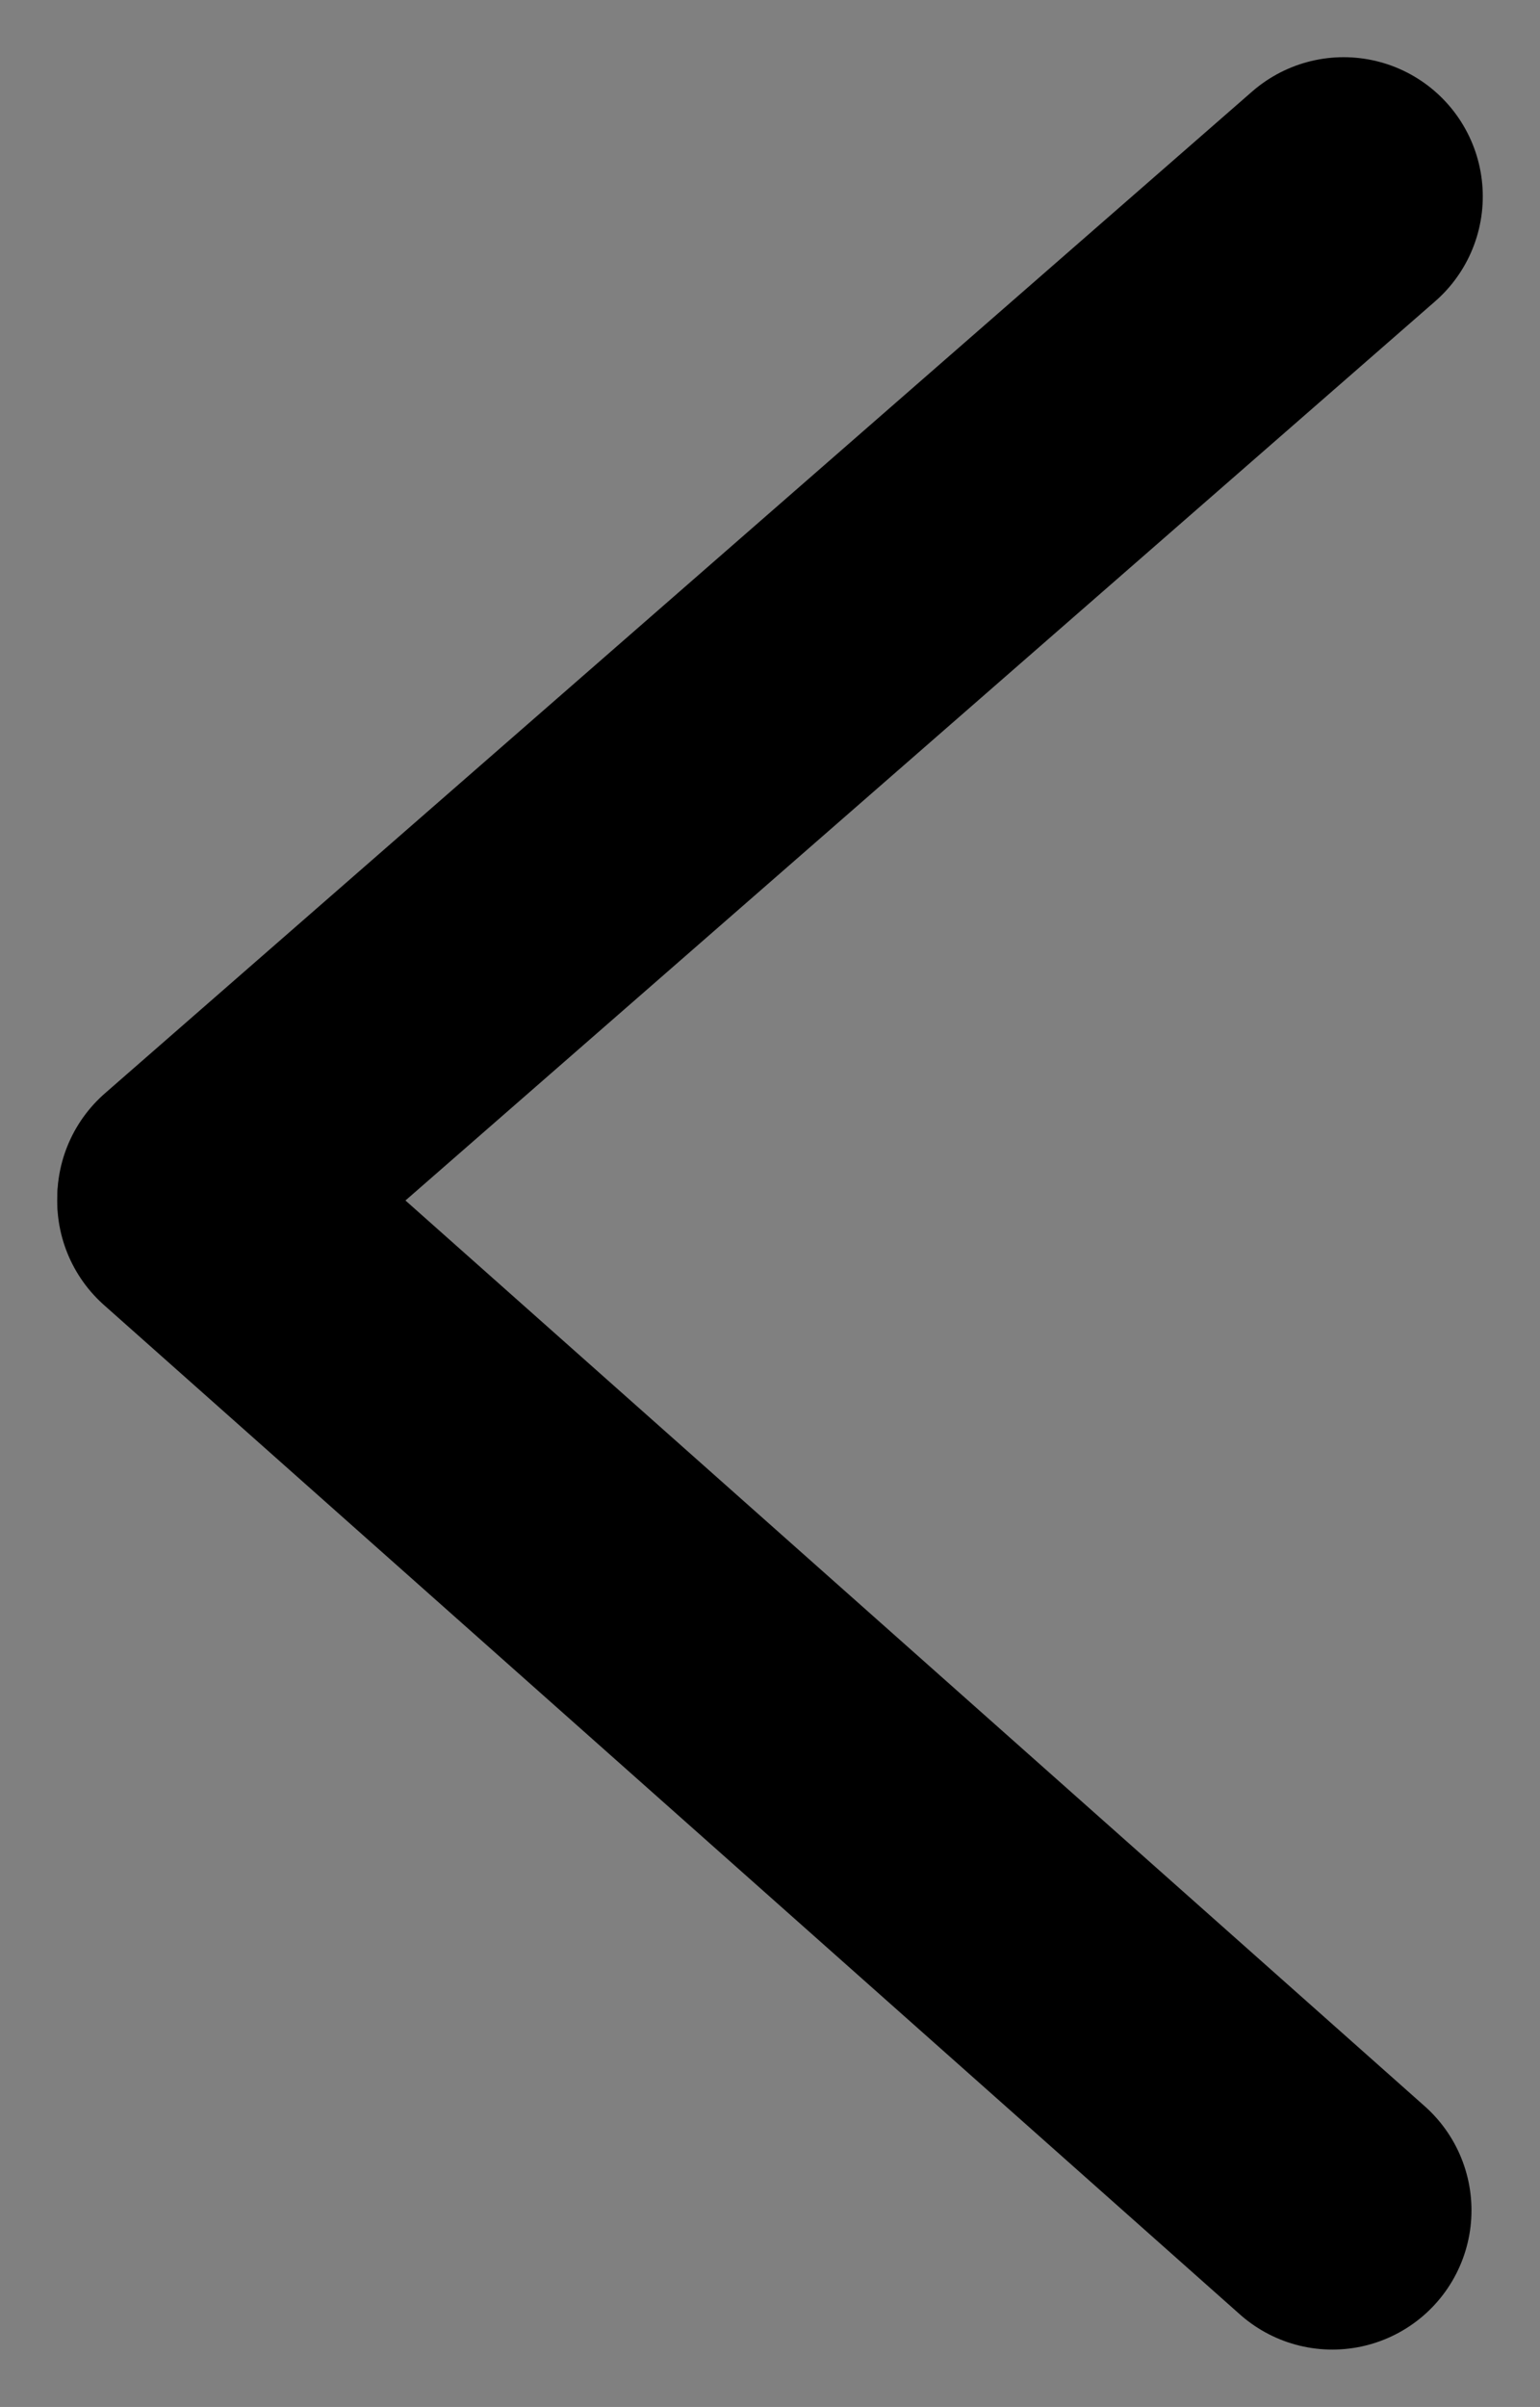 <svg xmlns="http://www.w3.org/2000/svg" width="27.669" height="43.218" viewBox="0 0 27.669 43.218">
  <rect x="0" y="0" width="27.669" height="43.218" fill="#808080" stroke="none"/>
  <g id="icn_back_dark" transform="translate(-19.971 -29.473)">
    <g id="icn_back" transform="translate(44.112 69.161) rotate(180)">
      <line id="Line_17" data-name="Line 17" y1="17.988" x2="20.612" transform="translate(0 18.173)" fill="none" stroke="#000" stroke-linecap="round" stroke-width="5"/>
      <path id="Path_44" data-name="Path 44" d="M0,0,20.41,18.125" transform="translate(0.203 0)" fill="#fff" stroke="#000" stroke-linecap="round" stroke-width="5"/>
    </g>
  </g>
</svg>
